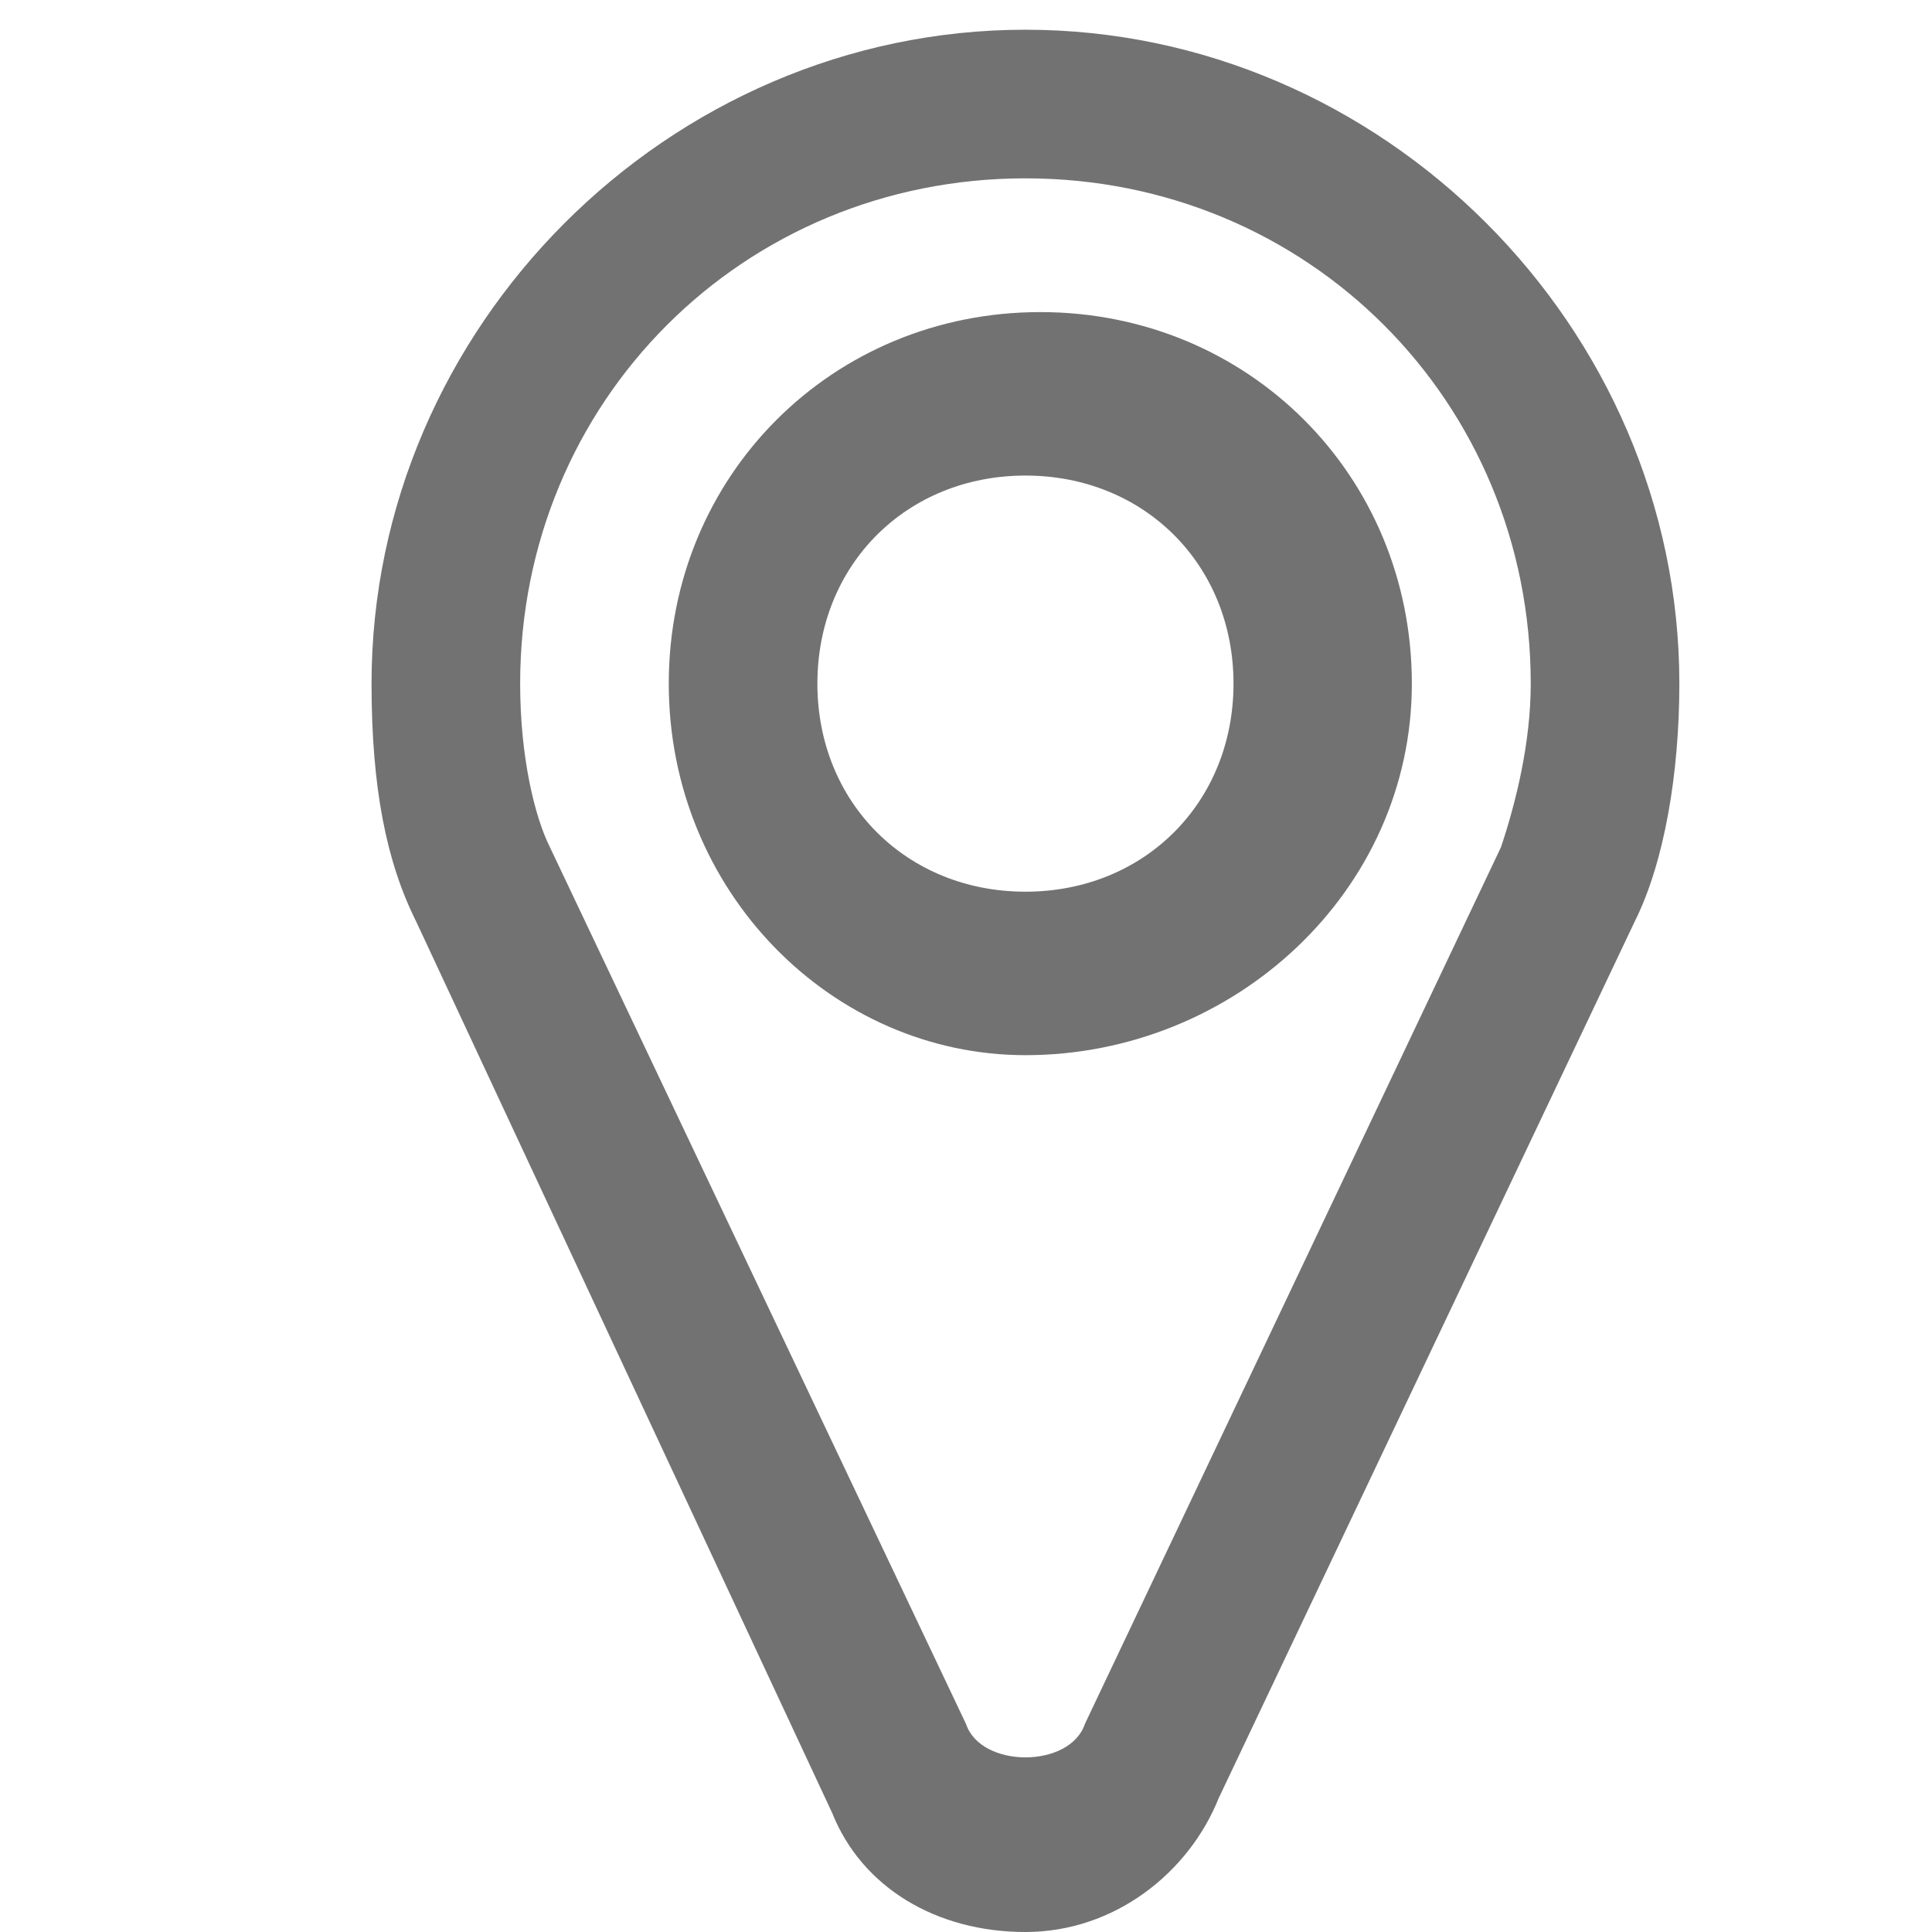 <?xml version="1.0" encoding="utf-8"?>
<!-- Generator: Adobe Illustrator 19.2.1, SVG Export Plug-In . SVG Version: 6.00 Build 0)  -->
<svg version="1.1" id="Layer_1" xmlns="http://www.w3.org/2000/svg" xmlns:xlink="http://www.w3.org/1999/xlink" x="0px" y="0px"
	 viewBox="0 0 13 13" style="enable-background:new 0 0 13 13;" xml:space="preserve">
<style type="text/css">
	.st0{fill:#727272;}
</style>
<g>
	<g>
		<path class="st0" d="M6.9,13c-0.6,0-1.1-0.3-1.3-0.8L2.8,6.2C2.6,5.8,2.5,5.3,2.5,4.6c0-2.4,2-4.4,4.4-4.4s4.4,2,4.4,4.4
			c0,0.6-0.1,1.2-0.3,1.6l-2.8,5.9C8,12.6,7.5,13,6.9,13z M6.9,1.2c-1.9,0-3.4,1.5-3.4,3.4c0,0.5,0.1,0.9,0.2,1.1l2.8,5.9
			c0.1,0.3,0.7,0.3,0.8,0l2.8-5.9c0.1-0.3,0.2-0.7,0.2-1.1C10.3,2.7,8.8,1.2,6.9,1.2z M6.9,7.1C5.6,7.1,4.5,6,4.5,4.6
			s1.1-2.5,2.5-2.5c1.4,0,2.5,1.1,2.5,2.5S8.3,7.1,6.9,7.1z M6.9,3.2c-0.8,0-1.4,0.6-1.4,1.4s0.6,1.4,1.4,1.4c0.8,0,1.4-0.6,1.4-1.4
			S7.7,3.2,6.9,3.2z"/>
	</g>
</g>
</svg>
